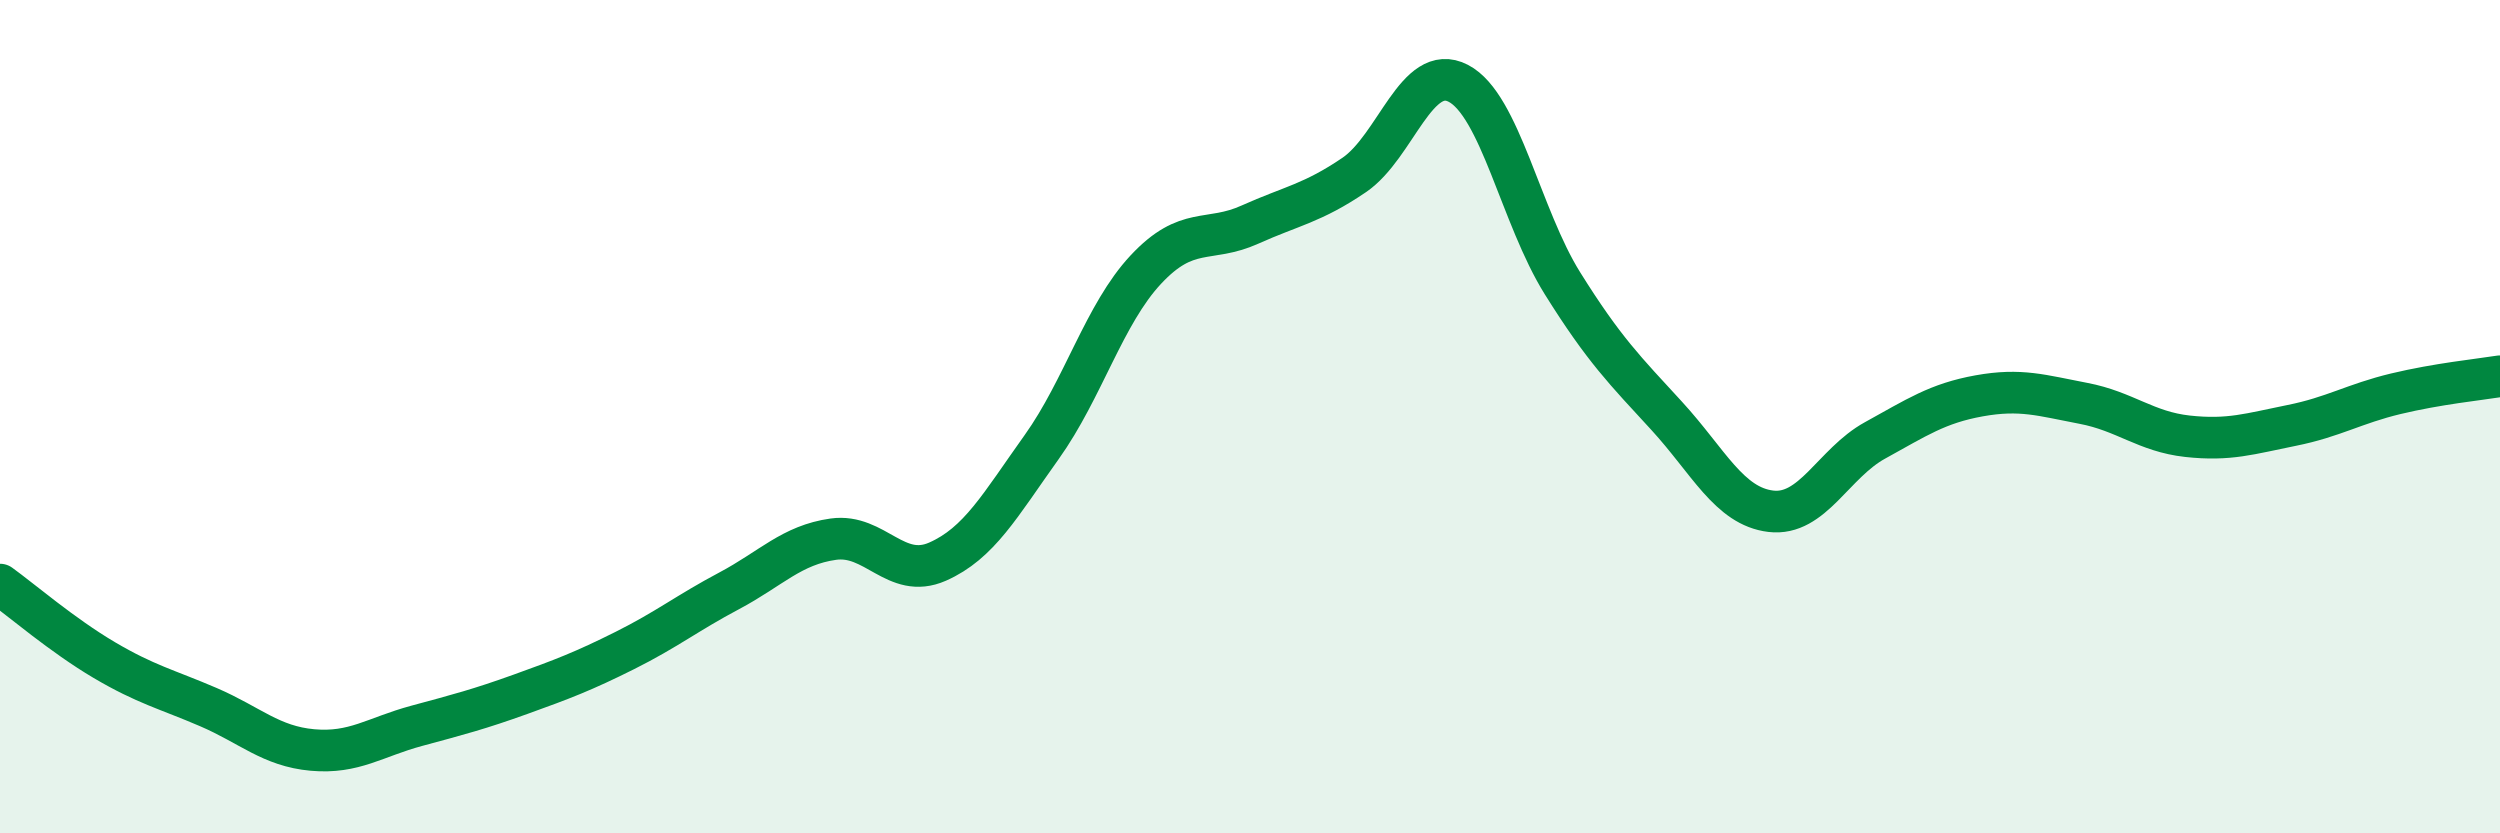 
    <svg width="60" height="20" viewBox="0 0 60 20" xmlns="http://www.w3.org/2000/svg">
      <path
        d="M 0,14.03 C 0.5,14.39 1.5,15.25 2.5,15.84 C 3.5,16.43 4,16.54 5,16.97 C 6,17.4 6.5,17.91 7.5,18 C 8.5,18.09 9,17.69 10,17.42 C 11,17.15 11.5,17.02 12.5,16.66 C 13.5,16.3 14,16.11 15,15.61 C 16,15.11 16.5,14.71 17.5,14.18 C 18.5,13.65 19,13.08 20,12.94 C 21,12.8 21.5,13.92 22.5,13.48 C 23.5,13.04 24,12.13 25,10.73 C 26,9.33 26.5,7.54 27.5,6.47 C 28.5,5.4 29,5.84 30,5.39 C 31,4.94 31.5,4.88 32.5,4.2 C 33.5,3.52 34,1.48 35,2 C 36,2.52 36.5,5.2 37.5,6.8 C 38.5,8.4 39,8.89 40,9.98 C 41,11.07 41.5,12.15 42.5,12.27 C 43.5,12.39 44,11.12 45,10.57 C 46,10.02 46.5,9.68 47.5,9.5 C 48.5,9.32 49,9.49 50,9.68 C 51,9.87 51.5,10.36 52.5,10.47 C 53.5,10.58 54,10.41 55,10.21 C 56,10.01 56.5,9.69 57.5,9.45 C 58.5,9.21 59.5,9.11 60,9.03L60 20L0 20Z"
        fill="#008740"
        opacity="0.1"
        stroke-linecap="round"
        stroke-linejoin="round"
      />
      <path
        d="M 0,14.03 C 0.5,14.39 1.5,15.25 2.5,15.84 C 3.5,16.43 4,16.54 5,16.97 C 6,17.4 6.5,17.91 7.5,18 C 8.5,18.09 9,17.69 10,17.42 C 11,17.15 11.5,17.02 12.5,16.66 C 13.5,16.3 14,16.11 15,15.61 C 16,15.11 16.5,14.71 17.5,14.18 C 18.5,13.65 19,13.08 20,12.94 C 21,12.8 21.5,13.92 22.5,13.48 C 23.5,13.04 24,12.13 25,10.73 C 26,9.33 26.5,7.54 27.5,6.47 C 28.5,5.4 29,5.84 30,5.39 C 31,4.94 31.5,4.88 32.5,4.2 C 33.5,3.52 34,1.48 35,2 C 36,2.52 36.5,5.2 37.5,6.8 C 38.5,8.4 39,8.89 40,9.98 C 41,11.07 41.5,12.15 42.5,12.27 C 43.5,12.39 44,11.12 45,10.57 C 46,10.02 46.5,9.68 47.5,9.5 C 48.5,9.32 49,9.49 50,9.68 C 51,9.87 51.5,10.36 52.5,10.47 C 53.5,10.58 54,10.41 55,10.21 C 56,10.01 56.5,9.69 57.5,9.45 C 58.5,9.21 59.5,9.11 60,9.03"
        stroke="#008740"
        stroke-width="1"
        fill="none"
        stroke-linecap="round"
        stroke-linejoin="round"
      />
    </svg>
  